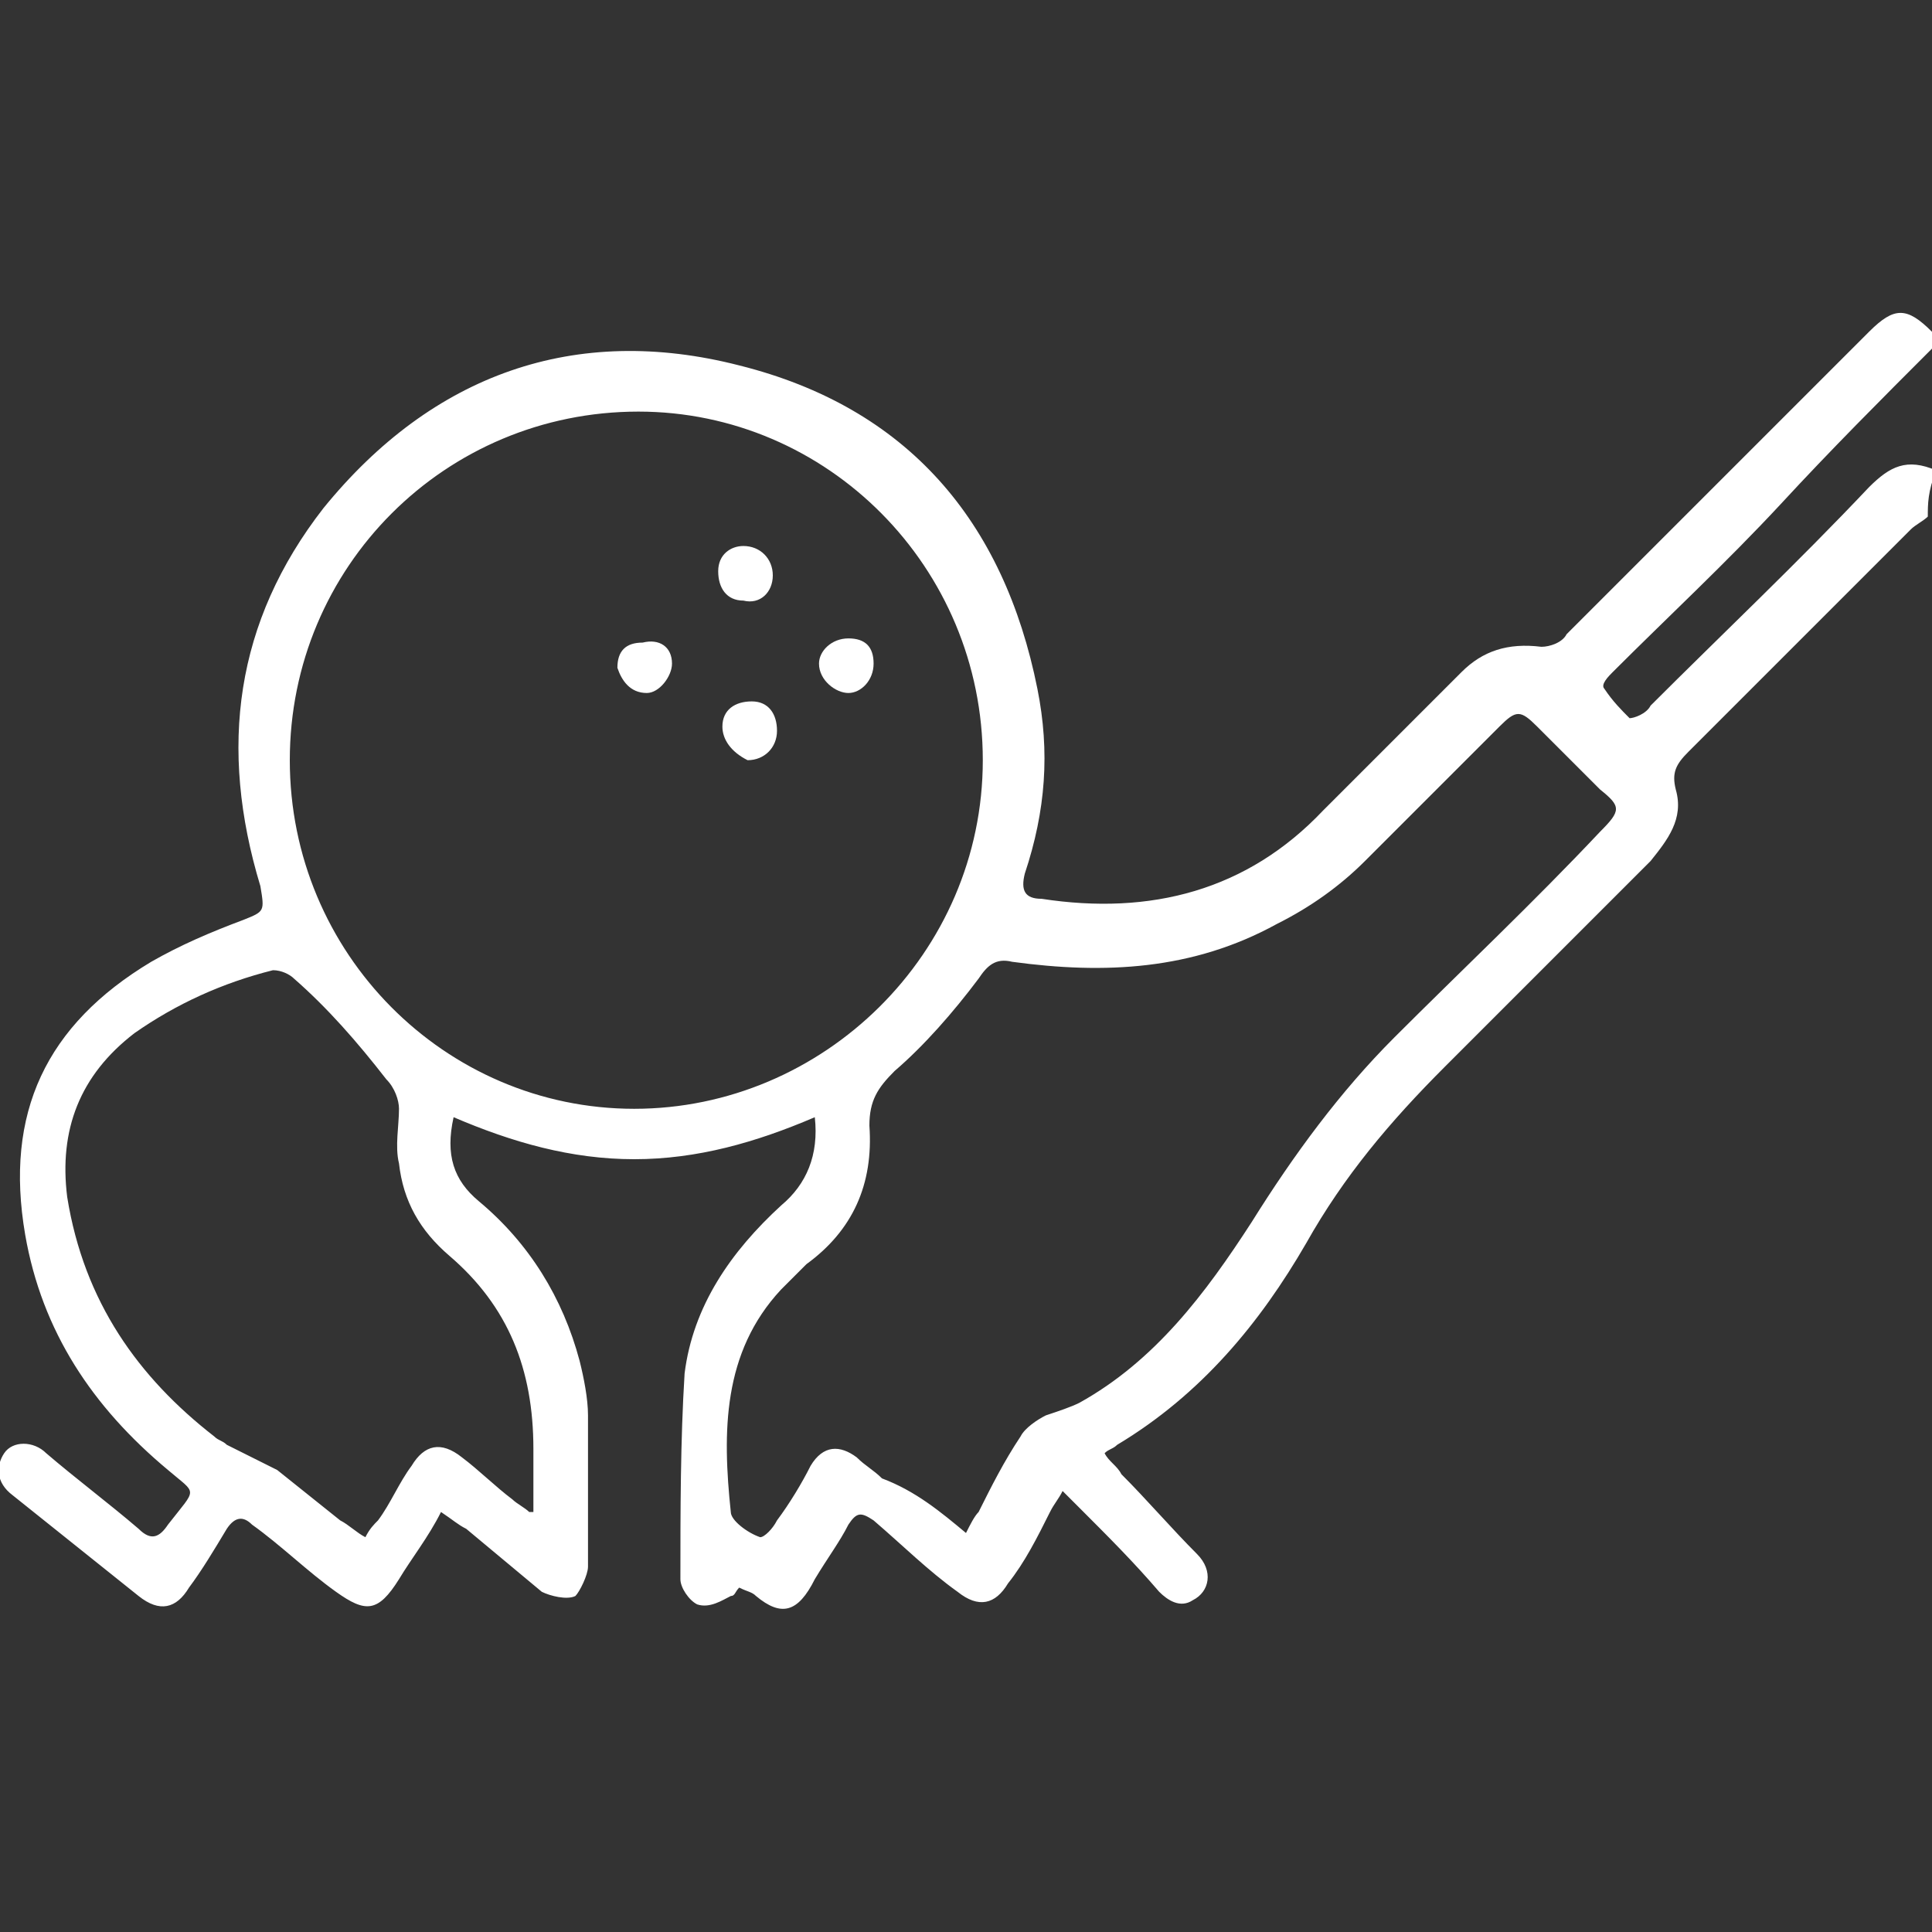 <svg xmlns="http://www.w3.org/2000/svg" xmlns:xlink="http://www.w3.org/1999/xlink" id="Calque_1" x="0px" y="0px" viewBox="0 0 46 46" style="enable-background:new 0 0 46 46;" xml:space="preserve"><rect x="0" y="0" width="46" height="46" fill="#333333" stroke="none"/><style type="text/css">	.st0{fill:#FFFFFF;}</style><g>	<path class="st0" d="M45.9,12.3c-0.1,0.1-0.3,0.2-0.4,0.3c-1.8,1.8-3.5,3.5-5.3,5.3c-0.3,0.3-0.4,0.5-0.3,0.9  c0.2,0.7-0.2,1.2-0.6,1.7c-1.6,1.6-3.3,3.3-4.9,4.9c-1.3,1.3-2.4,2.6-3.3,4.2c-1.1,1.9-2.5,3.6-4.5,4.8c-0.1,0.1-0.2,0.1-0.3,0.2  c0.1,0.2,0.3,0.3,0.4,0.5c0.6,0.6,1.2,1.3,1.8,1.9c0.4,0.4,0.3,0.9-0.1,1.1c-0.3,0.2-0.6,0-0.8-0.2c-0.6-0.7-1.2-1.3-1.9-2  c-0.1-0.1-0.2-0.2-0.4-0.4c-0.1,0.2-0.2,0.3-0.3,0.5c-0.3,0.6-0.6,1.2-1,1.7c-0.3,0.5-0.7,0.6-1.2,0.2c-0.7-0.5-1.3-1.1-2-1.7  c-0.3-0.2-0.4-0.2-0.6,0.1c-0.2,0.4-0.5,0.8-0.8,1.3C19,38.4,18.6,38.5,18,38c-0.1-0.1-0.2-0.1-0.4-0.2c-0.1,0.1-0.1,0.2-0.2,0.2  c-0.2,0.1-0.5,0.3-0.8,0.2c-0.2-0.1-0.4-0.4-0.4-0.6c0-1.6,0-3.3,0.1-4.9c0.2-1.6,1.1-2.9,2.3-4c0.6-0.5,0.9-1.2,0.8-2.1  c-1.4,0.6-2.8,1-4.3,1c-1.5,0-2.9-0.4-4.3-1c-0.2,0.9,0,1.5,0.6,2c1.2,1,2,2.3,2.4,3.8c0.1,0.4,0.2,0.9,0.2,1.3c0,1.2,0,2.4,0,3.6  c0,0.2-0.2,0.6-0.3,0.7c-0.2,0.1-0.6,0-0.8-0.1c-0.6-0.5-1.2-1-1.8-1.5c-0.2-0.1-0.3-0.2-0.6-0.4c-0.3,0.6-0.7,1.1-1,1.6  c-0.5,0.8-0.8,0.8-1.5,0.3c-0.7-0.5-1.3-1.1-2-1.6c-0.2-0.2-0.4-0.2-0.6,0.1c-0.3,0.5-0.6,1-0.9,1.4c-0.3,0.5-0.7,0.6-1.2,0.2  c-1-0.8-2-1.6-3-2.4c-0.4-0.3-0.4-0.7-0.2-1c0.2-0.3,0.7-0.3,1,0c0.7,0.6,1.5,1.2,2.2,1.8c0.3,0.3,0.5,0.2,0.7-0.1  C4.7,35.4,4.7,35.6,4,35c-1.8-1.5-3-3.3-3.4-5.6c-0.5-2.9,0.5-5,3-6.5c0.7-0.4,1.4-0.7,2.2-1c0.5-0.2,0.5-0.2,0.4-0.8  c-1-3.3-0.6-6.3,1.5-9c2.6-3.2,6-4.4,9.9-3.4c4,1,6.3,3.7,7.1,7.7c0.3,1.5,0.2,2.9-0.3,4.4c-0.1,0.4,0,0.6,0.4,0.6  c2.6,0.4,4.9-0.2,6.7-2.1c1.1-1.1,2.2-2.2,3.3-3.3c0.5-0.5,1.1-0.7,1.9-0.6c0.2,0,0.5-0.1,0.6-0.3c2.2-2.2,4.5-4.5,6.7-6.7  c0.2-0.2,0.3-0.3,0.5-0.5c0.6-0.6,0.9-0.6,1.5,0c0,0.1,0,0.2,0,0.4c-1.2,1.2-2.4,2.4-3.6,3.7c-1.3,1.4-2.7,2.7-4,4  c-0.1,0.1-0.3,0.3-0.2,0.4c0.2,0.3,0.4,0.5,0.6,0.7c0.1,0,0.4-0.1,0.5-0.3c1.7-1.7,3.5-3.4,5.2-5.2c0.5-0.5,0.9-0.7,1.6-0.4  C45.9,11.7,45.9,12,45.9,12.3z M6.9,18.1c0,4.6,3.7,8.3,8.2,8.3c4.5,0,8.3-3.7,8.3-8.3c0-4.6-3.7-8.3-8.2-8.3  C10.6,9.8,6.9,13.5,6.9,18.1z M23,36.5c0.1-0.2,0.2-0.4,0.3-0.5c0.3-0.6,0.6-1.2,1-1.8c0.1-0.2,0.4-0.4,0.6-0.5  c0.3-0.1,0.6-0.2,0.8-0.3c1.8-1,3-2.6,4.1-4.3c1-1.6,2.1-3.1,3.4-4.4c1.6-1.6,3.3-3.2,4.9-4.9c0.5-0.5,0.5-0.6,0-1  c-0.5-0.5-1-1-1.5-1.5c-0.4-0.4-0.5-0.4-0.9,0c-1.1,1.1-2.1,2.1-3.2,3.2c-0.6,0.6-1.3,1.1-2.1,1.5c-2,1.1-4.1,1.2-6.3,0.9  c-0.4-0.1-0.6,0.1-0.8,0.4c-0.6,0.8-1.3,1.6-2,2.2c-0.4,0.4-0.6,0.7-0.6,1.3c0.1,1.4-0.4,2.5-1.5,3.3c-0.2,0.2-0.4,0.4-0.6,0.6  c-1.4,1.5-1.4,3.4-1.2,5.3c0,0.2,0.4,0.5,0.7,0.6c0.1,0,0.3-0.2,0.4-0.4c0.3-0.4,0.6-0.9,0.8-1.3c0.3-0.5,0.7-0.5,1.1-0.2  c0.2,0.2,0.4,0.3,0.6,0.5C21.8,35.5,22.4,36,23,36.5z M12.6,36c0,0,0.1,0,0.1,0c0-0.5,0-1,0-1.5c0-1.9-0.6-3.4-2-4.6  c-0.7-0.6-1.1-1.3-1.2-2.2c-0.1-0.4,0-0.9,0-1.3c0-0.2-0.1-0.5-0.3-0.7C8.5,24.8,7.8,24,7,23.3c-0.1-0.1-0.3-0.2-0.5-0.2  c-1.2,0.3-2.3,0.8-3.3,1.5c-1.3,1-1.8,2.3-1.6,3.9C2,31,3.3,32.8,5.1,34.2c0.1,0.1,0.2,0.1,0.3,0.2c0.4,0.2,0.8,0.4,1.2,0.6  c0.5,0.4,1,0.8,1.5,1.2c0.2,0.1,0.4,0.3,0.6,0.4c0.1-0.2,0.2-0.3,0.3-0.4c0.3-0.4,0.5-0.9,0.8-1.3c0.3-0.5,0.7-0.6,1.2-0.2  c0.4,0.3,0.8,0.7,1.2,1C12.3,35.8,12.5,35.9,12.6,36z"></path>	<path class="st0" d="M17.2,17.3c0-0.4,0.3-0.6,0.7-0.6c0.4,0,0.6,0.3,0.6,0.7c0,0.4-0.3,0.7-0.7,0.7C17.4,17.9,17.2,17.6,17.2,17.3  z"></path>	<path class="st0" d="M18.4,13.7c0,0.4-0.3,0.7-0.7,0.6c-0.4,0-0.6-0.3-0.6-0.7c0-0.4,0.3-0.6,0.6-0.6C18.1,13,18.4,13.3,18.4,13.7z  "></path>	<path class="st0" d="M16,15.8c0,0.3-0.3,0.7-0.6,0.7c-0.4,0-0.6-0.3-0.7-0.6c0-0.4,0.2-0.6,0.6-0.6C15.7,15.2,16,15.4,16,15.8z"></path>	<path class="st0" d="M20.8,15.8c0,0.4-0.3,0.7-0.6,0.7c-0.3,0-0.7-0.3-0.7-0.7c0-0.3,0.3-0.6,0.7-0.6  C20.6,15.2,20.8,15.4,20.8,15.8z"></path></g></svg>